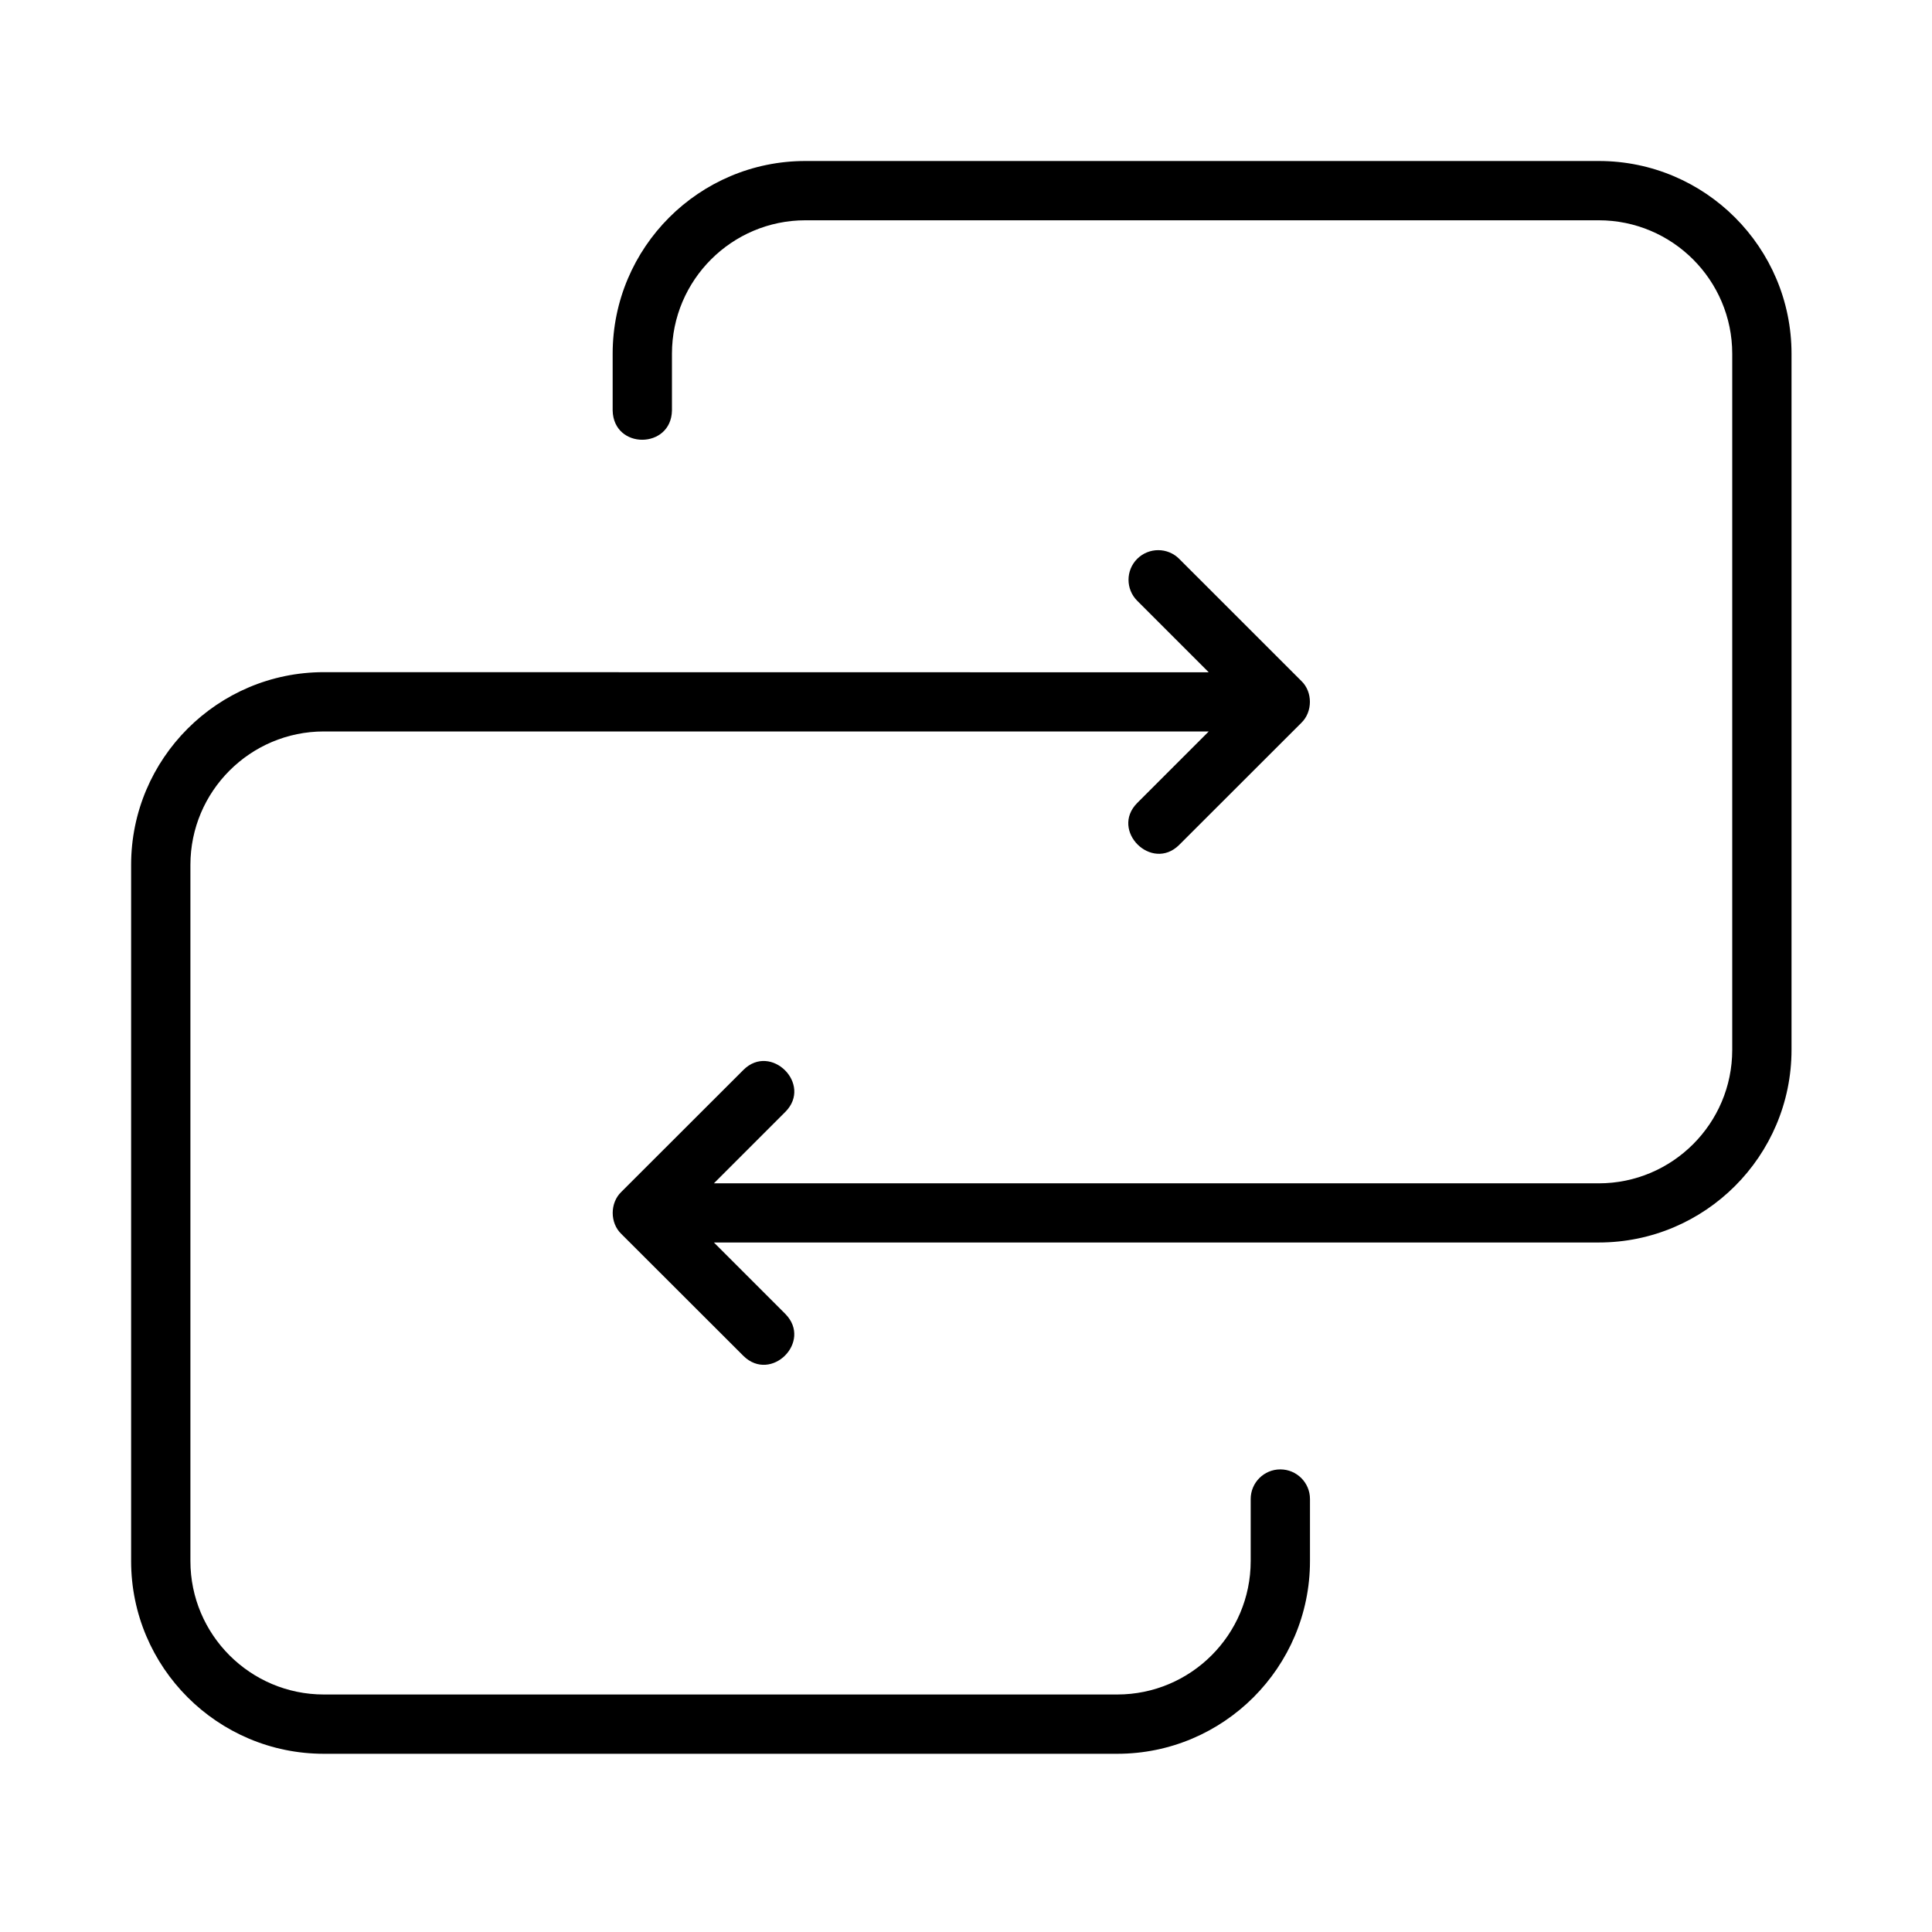 <svg width="45" height="45" viewBox="0 0 45 45" fill="none" xmlns="http://www.w3.org/2000/svg">
<path d="M37.239 3.75H18.759C16.283 3.75 14.27 5.763 14.27 8.239V9.561C14.29 10.476 15.635 10.464 15.651 9.561V8.239C15.651 6.524 17.046 5.131 18.759 5.131H37.239C38.953 5.131 40.347 6.526 40.347 8.239V24.454C40.347 26.169 38.952 27.562 37.239 27.562H16.628L18.294 25.896C18.931 25.252 17.955 24.285 17.317 24.919L14.471 27.762C14.205 28.018 14.204 28.484 14.471 28.74L17.317 31.583C17.961 32.215 18.927 31.252 18.294 30.606L16.628 28.94H37.239C39.715 28.94 41.728 26.927 41.728 24.451V8.239C41.728 5.763 39.715 3.75 37.239 3.75Z" fill="black"/>
<path d="M29.821 34.225C29.44 34.225 29.131 34.534 29.131 34.915V36.36C29.131 38.075 27.736 39.468 26.023 39.468H7.543C5.828 39.468 4.435 38.073 4.435 36.36V20.145C4.435 18.43 5.83 17.037 7.543 17.037H28.154L26.488 18.703C25.849 19.347 26.826 20.314 27.465 19.68L30.31 16.837C30.576 16.581 30.578 16.115 30.31 15.86L27.465 13.016C27.196 12.747 26.759 12.747 26.488 13.016C26.218 13.285 26.218 13.724 26.488 13.993L28.154 15.659L7.543 15.656C5.067 15.656 3.054 17.669 3.054 20.145V36.36C3.054 38.836 5.067 40.849 7.543 40.849H26.023C28.499 40.849 30.512 38.836 30.512 36.36V34.915C30.512 34.534 30.203 34.225 29.821 34.225Z" fill="black"/>
</svg>
